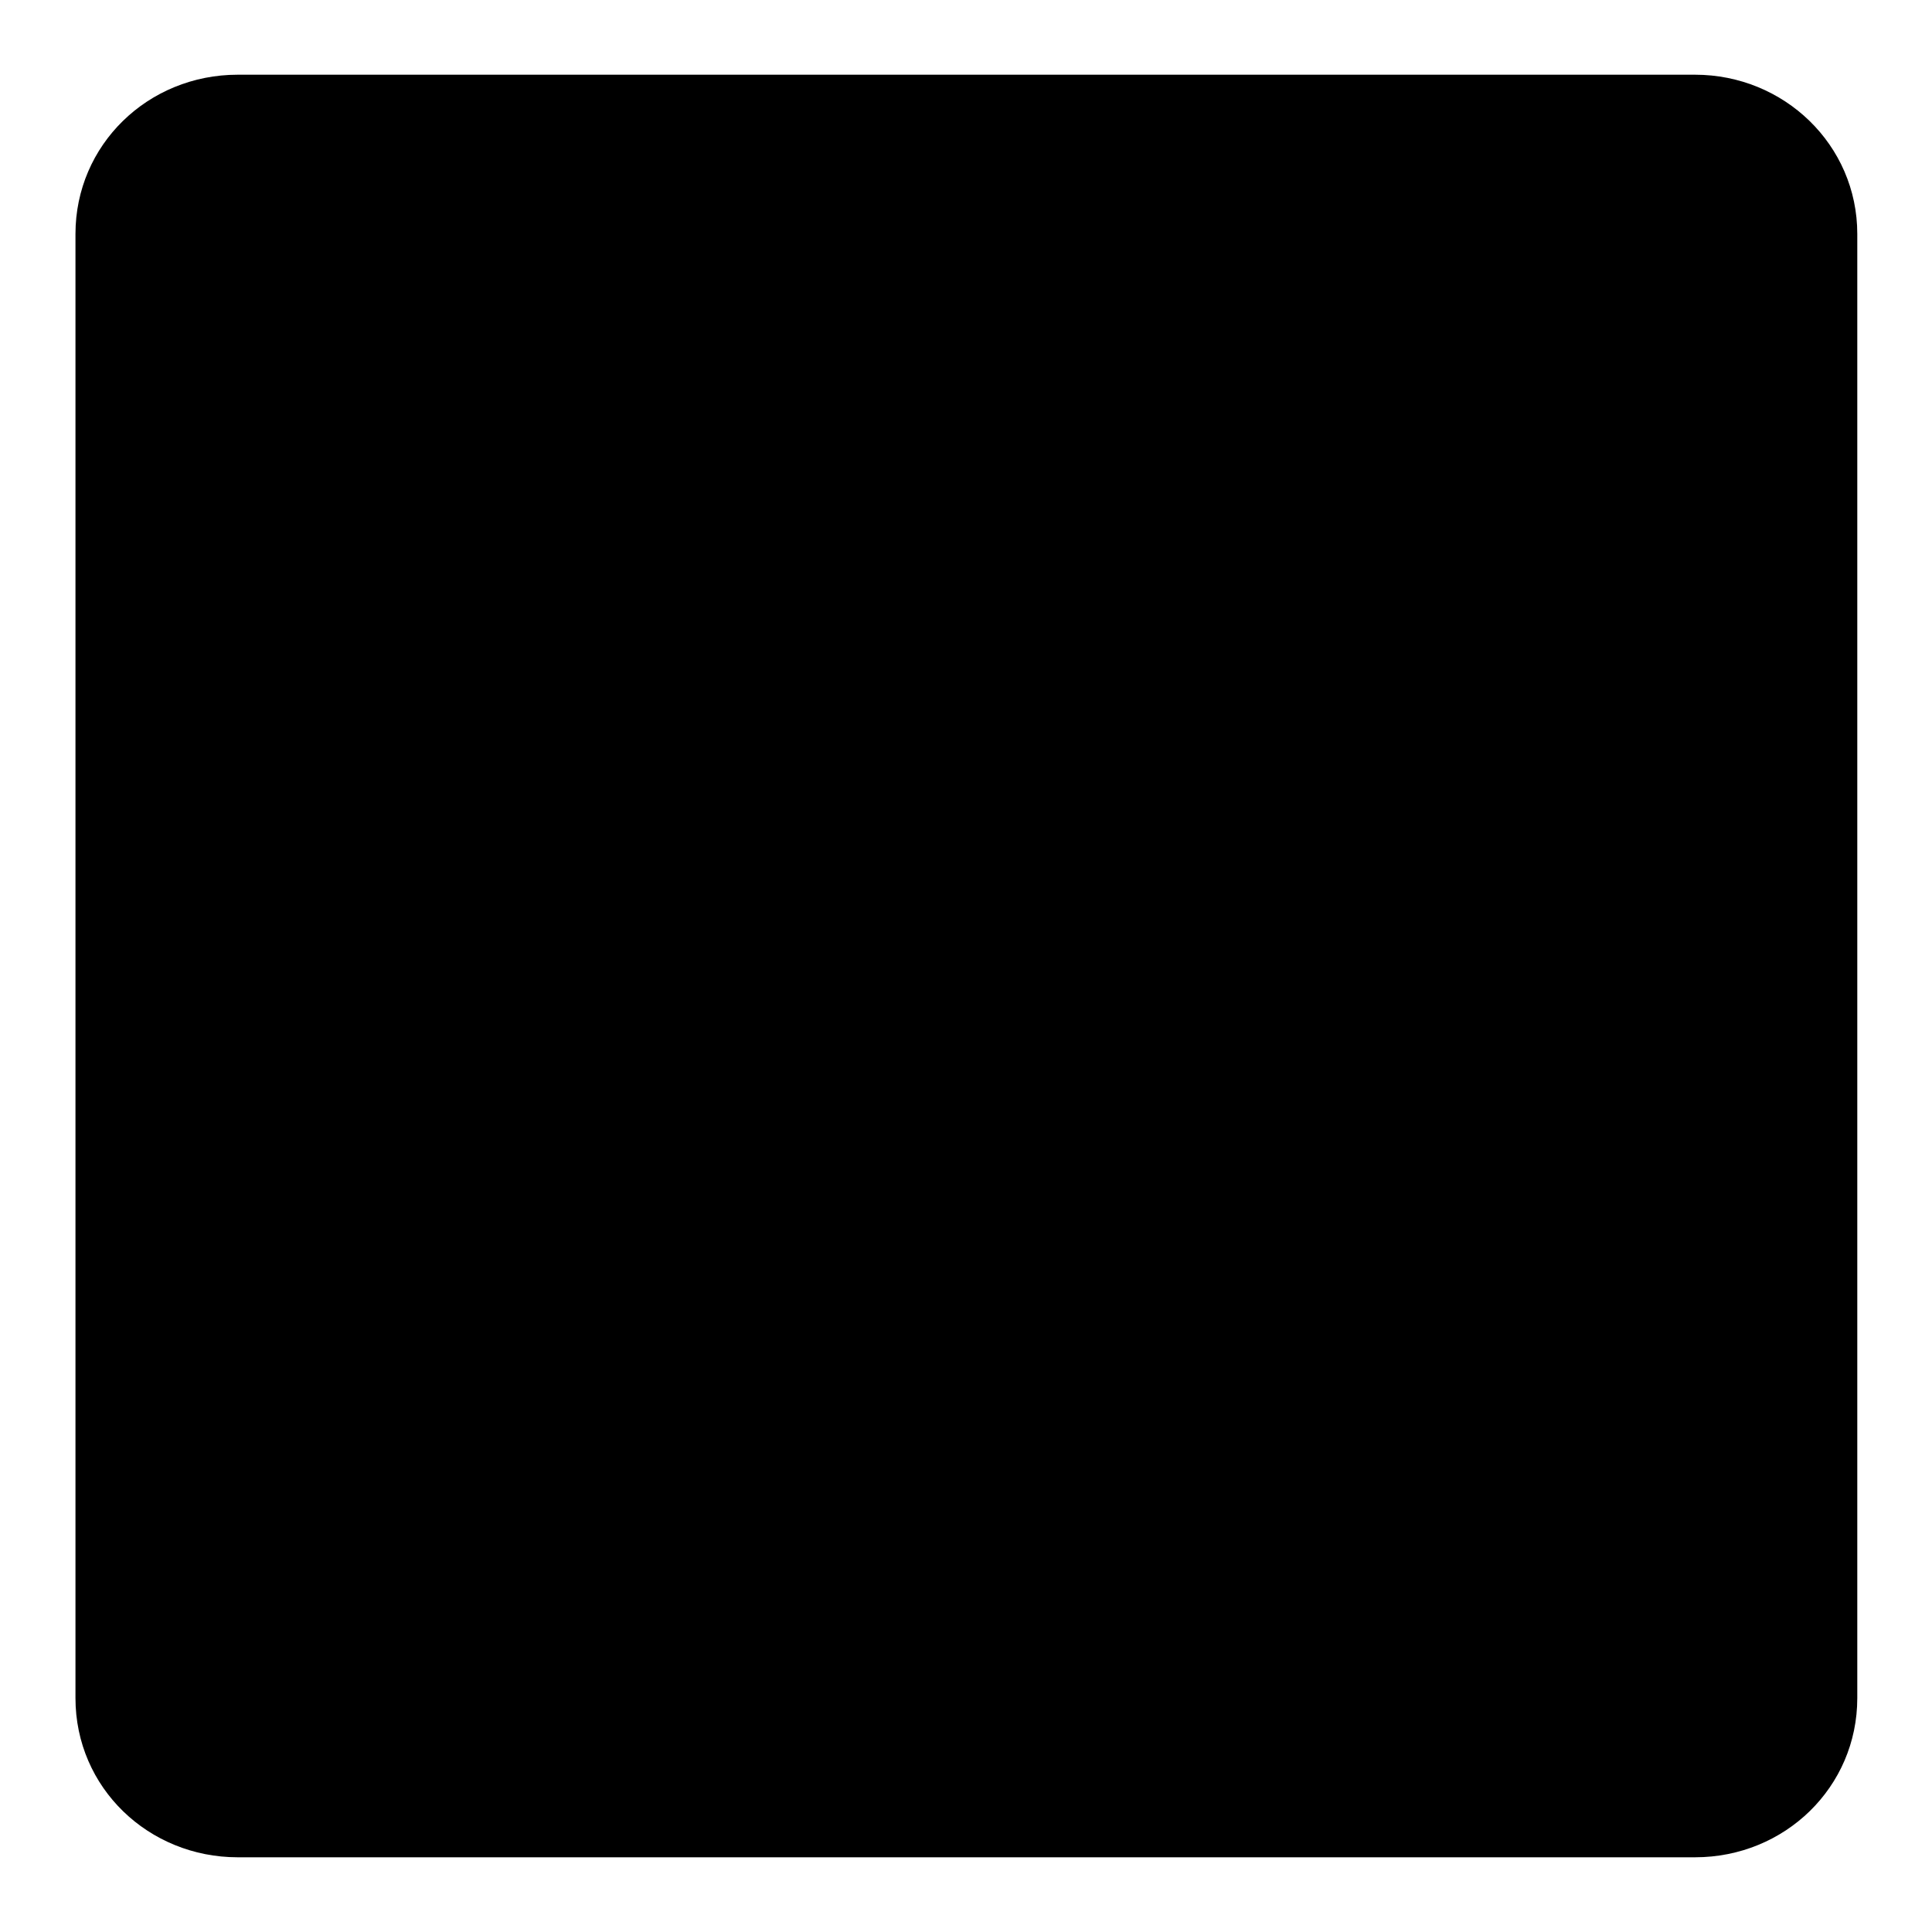 <?xml version="1.0" encoding="utf-8"?>
<!-- Svg Vector Icons : http://www.onlinewebfonts.com/icon -->
<!DOCTYPE svg PUBLIC "-//W3C//DTD SVG 1.1//EN" "http://www.w3.org/Graphics/SVG/1.1/DTD/svg11.dtd">
<svg version="1.1" xmlns="http://www.w3.org/2000/svg" xmlns:xlink="http://www.w3.org/1999/xlink" x="0px" y="0px" viewBox="0 0 256 256" enable-background="new 0 0 256 256" xml:space="preserve">
<g><g><g><path fill="#000000" d="M31.5,9.9h193.1c11.8,0,21.5,9.3,21.5,21.1v194c0,11.8-9.6,21.1-21.5,21.1H31.5c-11.8,0-21.5-9.2-21.5-21.1V31C10,19.2,19.6,9.9,31.5,9.9L31.5,9.9z"/></g></g></g>
</svg>